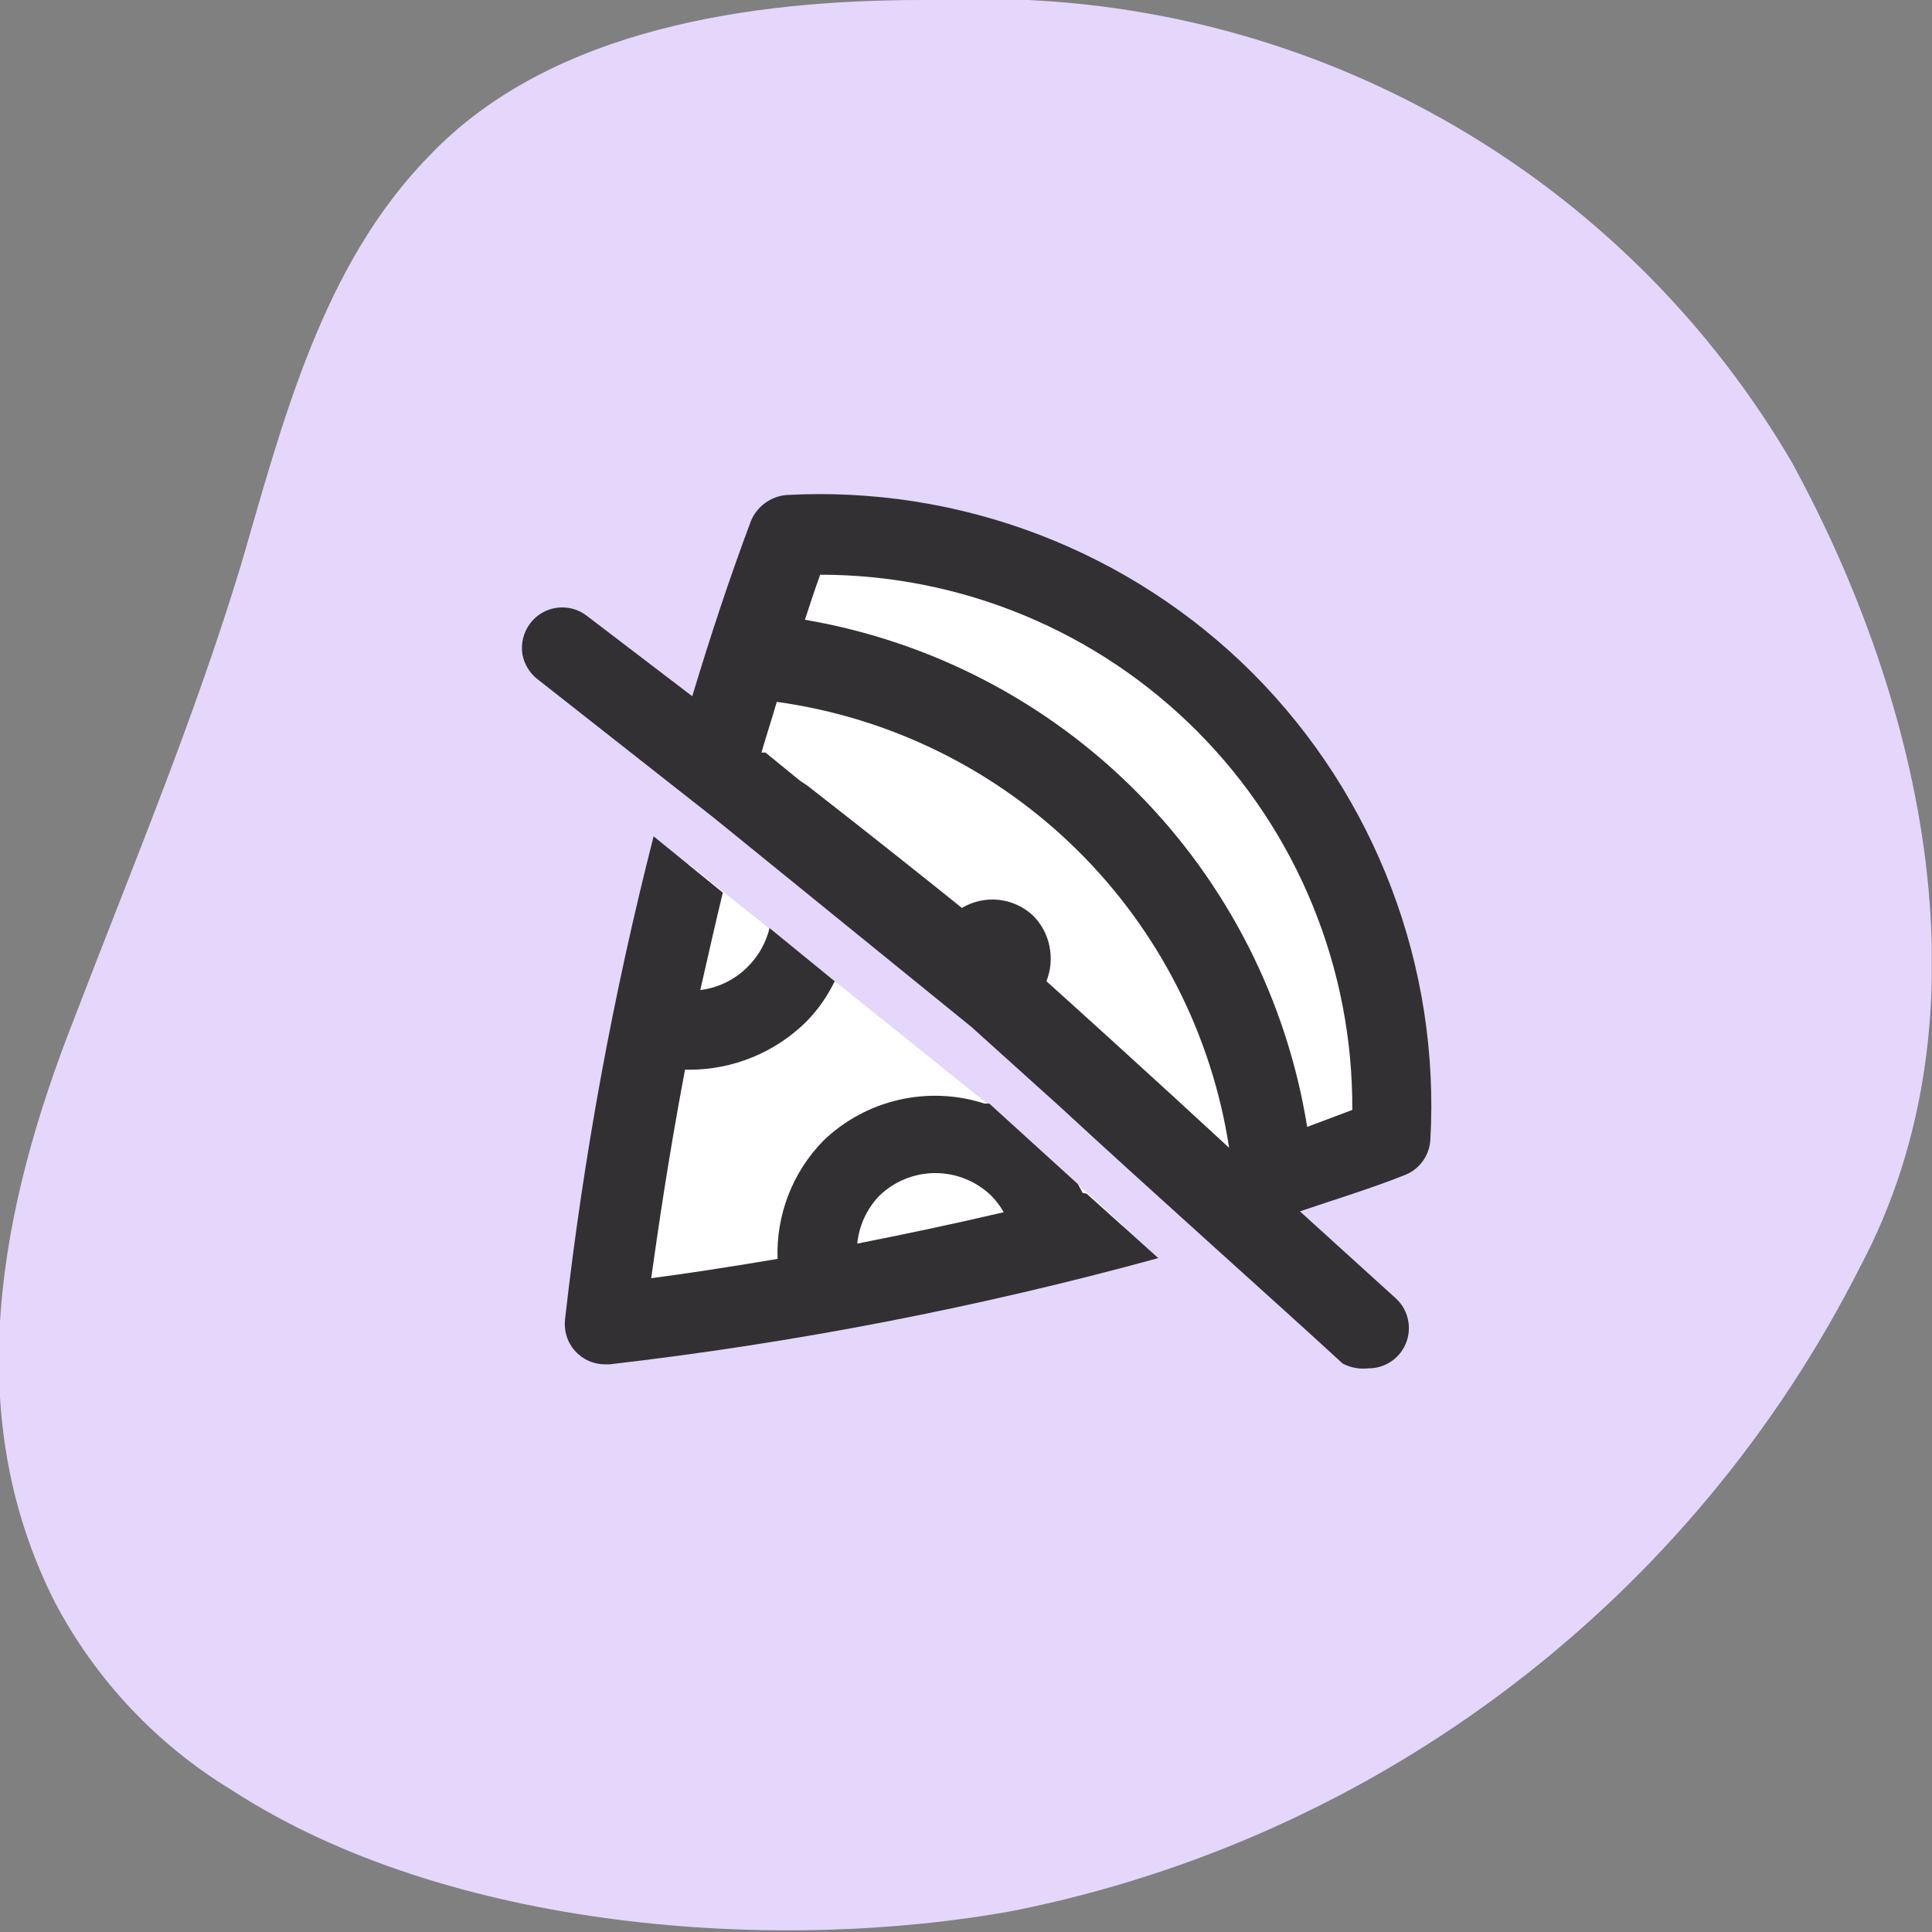 <svg width="32" height="32" viewBox="0 0 32 32" fill="none" xmlns="http://www.w3.org/2000/svg">
<rect x="0" y="0" width="32" height="32" fill="#808080" stroke="none"/>
<g clip-path="url(#clip0_2804_9658)">
<g clip-path="url(#clip1_2804_9658)">
<path d="M3.839 29.65C2.604 28.901 1.595 27.832 0.919 26.557C-0.681 23.424 -0.001 19.997 1.226 16.878C2.186 14.371 3.226 11.892 3.999 9.332C4.679 6.999 5.332 4.399 7.105 2.586C9.132 0.453 12.491 -0 15.278 -0C15.859 -0.034 16.442 -0.034 17.024 -0C19.603 0.121 22.111 0.884 24.321 2.221C26.53 3.557 28.371 5.424 29.676 7.652C31.862 11.652 33.022 16.825 30.809 20.984C29.432 23.708 27.454 26.084 25.024 27.931C22.595 29.779 19.777 31.05 16.784 31.649C12.918 32.356 7.452 31.996 3.839 29.65Z" fill="#E5D6FC"/>
<path d="M17.212 17.331C17.492 17.558 18.785 18.665 20.118 19.918C21.091 19.624 22.078 19.291 23.051 18.918C23.134 17.582 22.933 16.244 22.462 14.991C21.99 13.738 21.259 12.599 20.315 11.65C19.372 10.7 18.238 9.961 16.989 9.481C15.739 9.001 14.402 8.791 13.066 8.866C12.559 10.199 12.132 11.532 11.732 12.865C13.852 14.545 16.838 16.971 17.212 17.331Z" fill="white"/>
<path d="M16.385 18.305L11.399 14.305C10.79 16.816 10.345 19.363 10.065 21.931C12.968 21.588 15.842 21.036 18.665 20.278L16.385 18.305Z" fill="white"/>
<path d="M16.385 16.212C16.569 16.212 16.719 16.063 16.719 15.879C16.719 15.694 16.569 15.545 16.385 15.545C16.201 15.545 16.052 15.694 16.052 15.879C16.052 16.063 16.201 16.212 16.385 16.212Z" fill="#333033"/>
<path d="M22.397 23.73C20.878 22.396 16.851 18.677 16.385 18.304L8.879 12.211L9.719 11.171L17.211 17.33C17.811 17.81 23.077 22.663 23.291 22.81L22.397 23.73Z" fill="#E5D6FC"/>
<path d="M20.758 11.159C19.75 10.149 18.54 9.364 17.207 8.854C15.875 8.344 14.45 8.121 13.025 8.199C12.898 8.21 12.777 8.256 12.673 8.331C12.57 8.406 12.489 8.508 12.439 8.626C12.079 9.586 11.759 10.559 11.466 11.532L9.719 10.199C9.579 10.091 9.403 10.044 9.228 10.066C9.053 10.088 8.894 10.179 8.786 10.319C8.73 10.392 8.689 10.476 8.666 10.565C8.643 10.654 8.638 10.748 8.653 10.839C8.683 11.003 8.774 11.15 8.906 11.252L11.839 13.558L16.092 17.011L17.572 18.345C19.012 19.678 21.211 21.637 22.238 22.584C22.369 22.653 22.517 22.681 22.664 22.664C22.799 22.665 22.931 22.625 23.043 22.549C23.155 22.474 23.241 22.366 23.29 22.24C23.339 22.114 23.349 21.977 23.318 21.845C23.288 21.714 23.218 21.595 23.118 21.504L21.531 20.064C22.118 19.864 22.691 19.691 23.264 19.464C23.384 19.418 23.489 19.338 23.564 19.234C23.64 19.13 23.684 19.006 23.691 18.878C23.771 17.457 23.551 16.036 23.045 14.706C22.54 13.377 21.761 12.168 20.758 11.159ZM17.332 16.252C17.404 16.07 17.422 15.872 17.384 15.68C17.347 15.488 17.254 15.312 17.118 15.172C16.962 15.023 16.762 14.929 16.548 14.905C16.333 14.881 16.117 14.928 15.932 15.038C15.452 14.652 14.452 13.852 13.372 13.012L13.252 12.932L12.679 12.465H12.612C12.692 12.185 12.786 11.905 12.866 11.625C14.743 11.885 16.487 12.744 17.837 14.075C19.187 15.406 20.071 17.137 20.358 19.011C19.118 17.865 17.865 16.731 17.332 16.252ZM21.651 18.665C21.314 16.572 20.331 14.636 18.839 13.13C17.347 11.624 15.422 10.622 13.332 10.265C13.412 10.025 13.492 9.772 13.585 9.519C14.747 9.519 15.898 9.749 16.97 10.195C18.043 10.641 19.017 11.295 19.836 12.119C20.655 12.943 21.303 13.921 21.742 14.996C22.182 16.071 22.405 17.223 22.398 18.384L21.651 18.665Z" fill="#333033"/>
<path d="M17.932 19.758L17.852 19.611L16.385 18.278H16.305C15.847 18.13 15.357 18.109 14.887 18.217C14.418 18.325 13.986 18.558 13.639 18.892C13.386 19.15 13.188 19.456 13.058 19.793C12.927 20.13 12.866 20.49 12.879 20.851C12.012 20.998 11.292 21.105 10.786 21.171C10.893 20.411 11.066 19.198 11.346 17.718H11.412C12.141 17.719 12.841 17.432 13.359 16.918C13.55 16.723 13.707 16.498 13.825 16.252L12.746 15.372C12.689 15.608 12.569 15.825 12.399 15.998C12.186 16.22 11.904 16.361 11.599 16.398C11.719 15.879 11.839 15.332 11.972 14.785L10.826 13.852C10.154 16.482 9.664 19.154 9.359 21.851C9.348 21.945 9.357 22.041 9.385 22.131C9.413 22.221 9.461 22.305 9.524 22.375C9.587 22.446 9.664 22.502 9.751 22.541C9.837 22.579 9.931 22.598 10.026 22.598H10.093C13.164 22.244 16.203 21.655 19.185 20.838L17.998 19.771L17.932 19.758ZM14.199 20.598C14.228 20.303 14.355 20.026 14.559 19.811C14.808 19.567 15.143 19.43 15.492 19.43C15.841 19.43 16.176 19.567 16.425 19.811C16.503 19.892 16.57 19.981 16.625 20.078C15.772 20.278 14.945 20.451 14.199 20.598Z" fill="#333033"/>
</g>
</g>
<defs>
<clipPath id="clip0_2804_9658">
<rect width="31.996" height="31.996" fill="white"/>
</clipPath>
<clipPath id="clip1_2804_9658">
<rect width="31.996" height="31.996" fill="white"/>
</clipPath>
</defs>
</svg>
